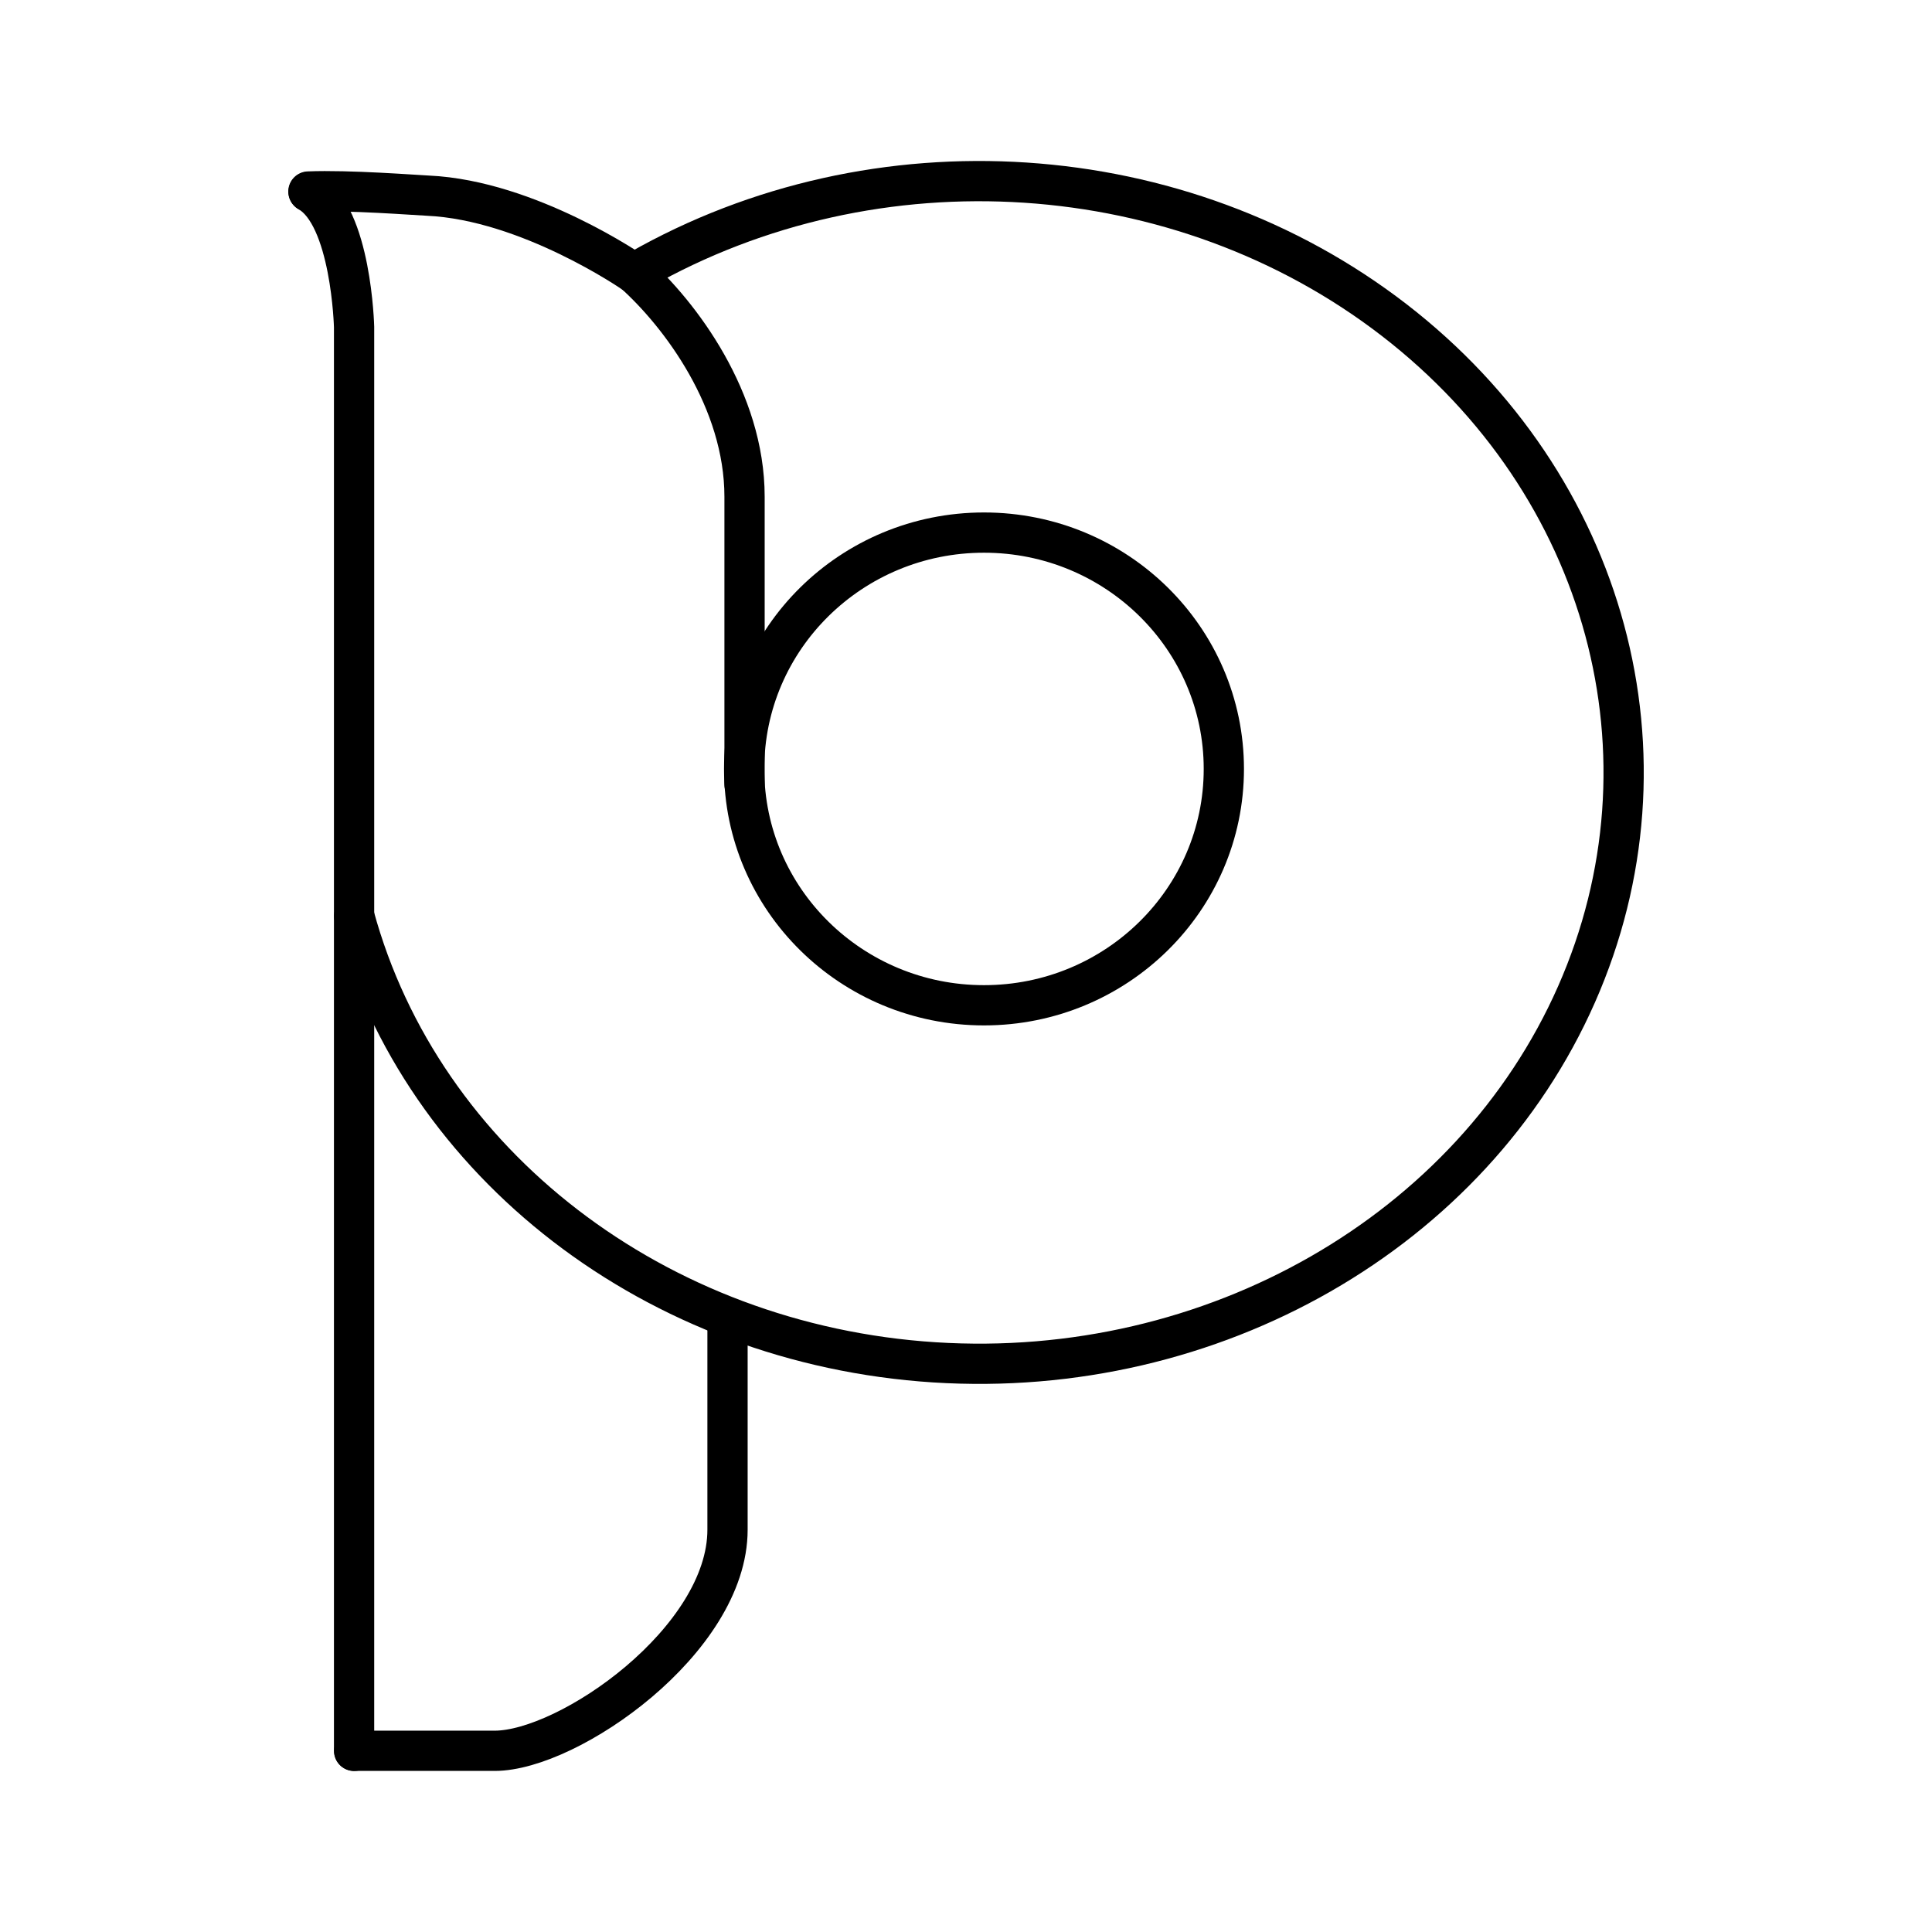 <?xml version="1.0" encoding="UTF-8"?>


<svg width="800px" height="800px" viewBox="0 0 48 48" id="a" xmlns="http://www.w3.org/2000/svg">

<defs>

<style>.b{fill:none;stroke:#000000;stroke-linecap:round;stroke-linejoin:round;}</style>

</defs>

<path class="b" d="m8.802,43.498h3.488c1.841,0,5.785-2.748,5.785-5.493v-5.171"/>

<path class="b" d="m15.879,6.713c5.886-3.357,13.458-2.857,18.76,1.239,5.302,4.096,7.13,10.858,4.529,16.753-2.601,5.895-9.041,9.585-15.954,9.142-6.914-.444-12.731-4.919-14.414-11.089"/>

<g>

<path class="b" d="m15.738,6.779s-2.604-1.804-5.107-1.918c-.298-.013-1.963-.144-2.969-.103"/>

<path class="b" d="m8.797,43.5V8.127s-.066-2.763-1.13-3.361"/>

<path class="b" d="m18.498,19.491v-7.15c0-2.4-1.594-4.53-2.761-5.571"/>

</g>

<ellipse class="b" cx="24.447" cy="19.104" rx="5.959" ry="5.872"/>

</svg>